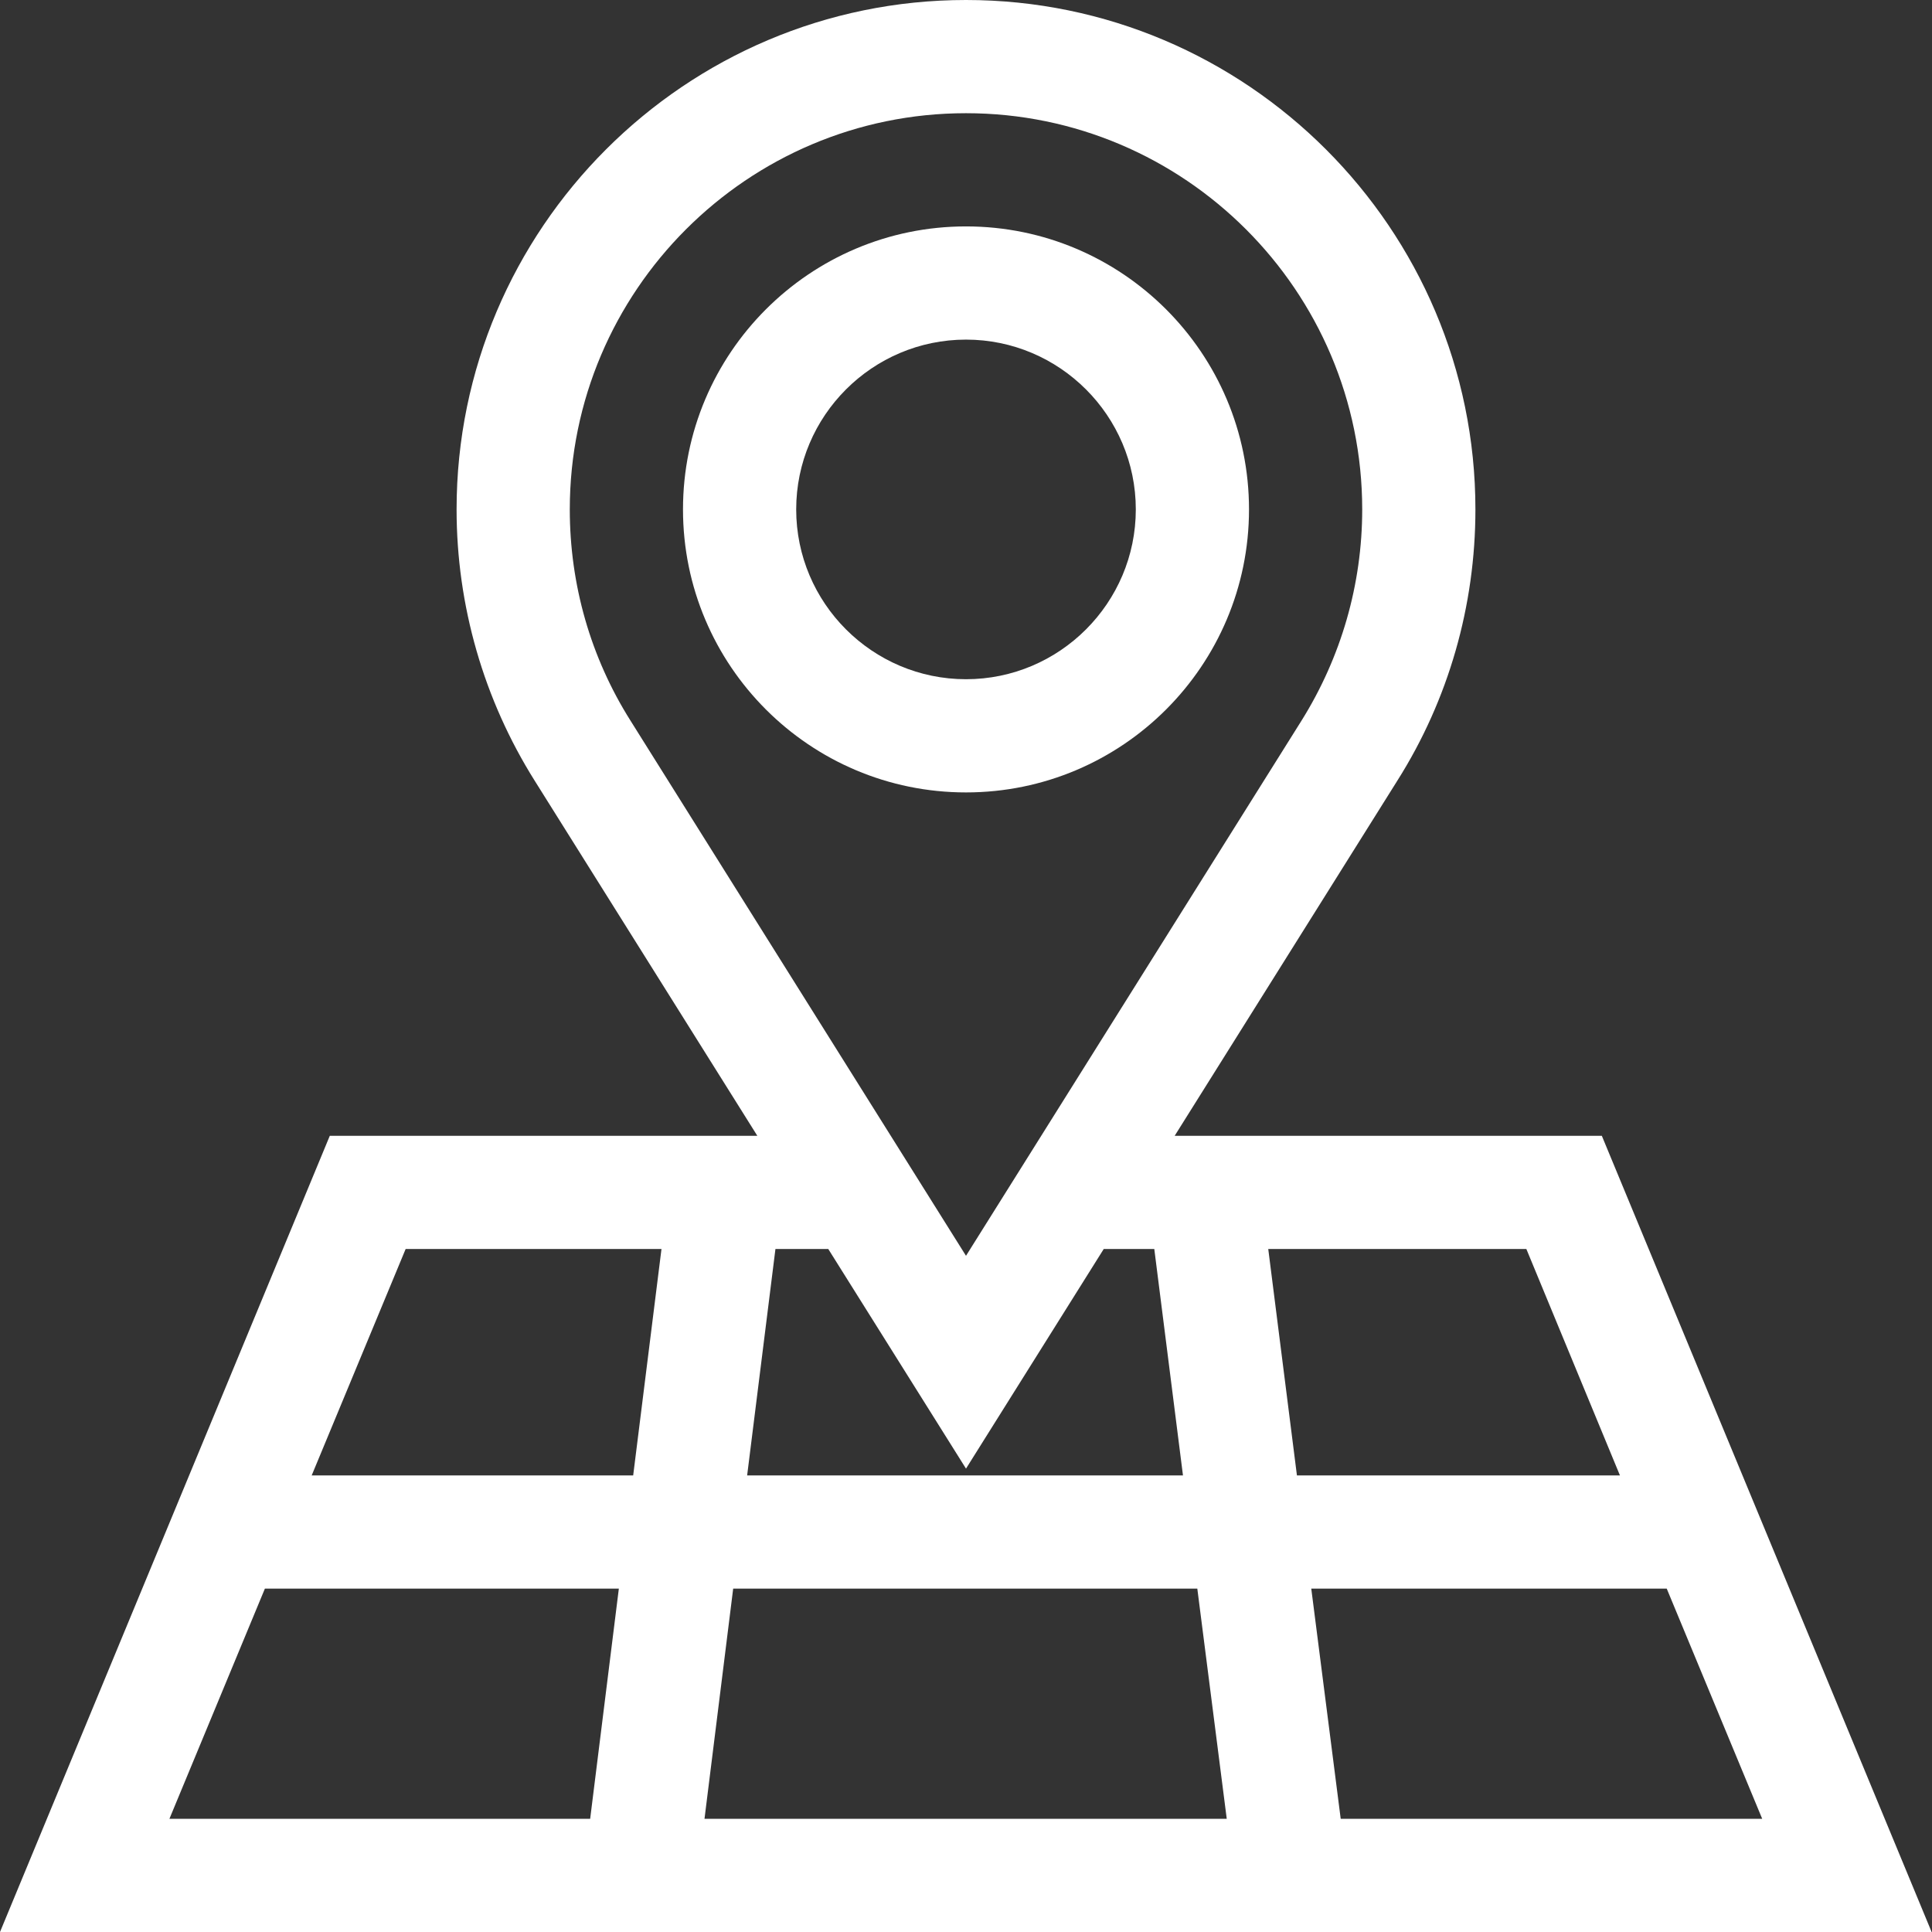 <?xml version="1.0" encoding="utf-8"?>
<!-- Generator: Adobe Illustrator 21.1.0, SVG Export Plug-In . SVG Version: 6.00 Build 0)  -->
<svg version="1.1" id="Layer_1" xmlns="http://www.w3.org/2000/svg" xmlns:xlink="http://www.w3.org/1999/xlink" x="0px" y="0px"
	 viewBox="0 0 512 512" style="enable-background:new 0 0 512 512;" xml:space="preserve">
<rect x="0" y="0" width="512" height="512" fill="#333333" stroke="none"/>
<style type="text/css">
	.st0{fill:#FFFFFF;}
</style>
<path class="st0" d="M424.5,301H311.3l59-94.1c13.6-21.5,20.7-46.4,20.7-71.9C391,60.6,330.4,0,256,0c-74.4,0-135,60.6-135,135
	c0,25.5,7.2,50.4,20.7,71.9l59,94.1H87.4L0,512h511.9L424.5,301z M347.5,421h94.2l25.3,61H355.3L347.5,421z M325.1,482H186.7l7.6-61
	h123L325.1,482z M429.3,391h-85.6l-7.6-60h68.4L429.3,391z M151,135c0-57.9,47.1-105,105-105c57.9,0,105,47.1,105,105
	c0,19.9-5.6,39.2-16.1,56L256,332.8l-88.9-141.8C156.5,174.2,151,154.9,151,135z M256,389.2l36.5-58.2h13.4l7.6,60H198l7.5-60h14
	L256,389.2z M107.5,331h67.8l-7.5,60H82.6L107.5,331z M70.2,421H164l-7.6,61H44.9L70.2,421z"/>
<path class="st0" d="M331,135c0-41.4-33.6-75-75-75s-75,33.6-75,75s33.6,75,75,75S331,176.4,331,135z M211,135c0-24.8,20.2-45,45-45
	s45,20.2,45,45s-20.2,45-45,45S211,159.8,211,135z"/>
</svg>
